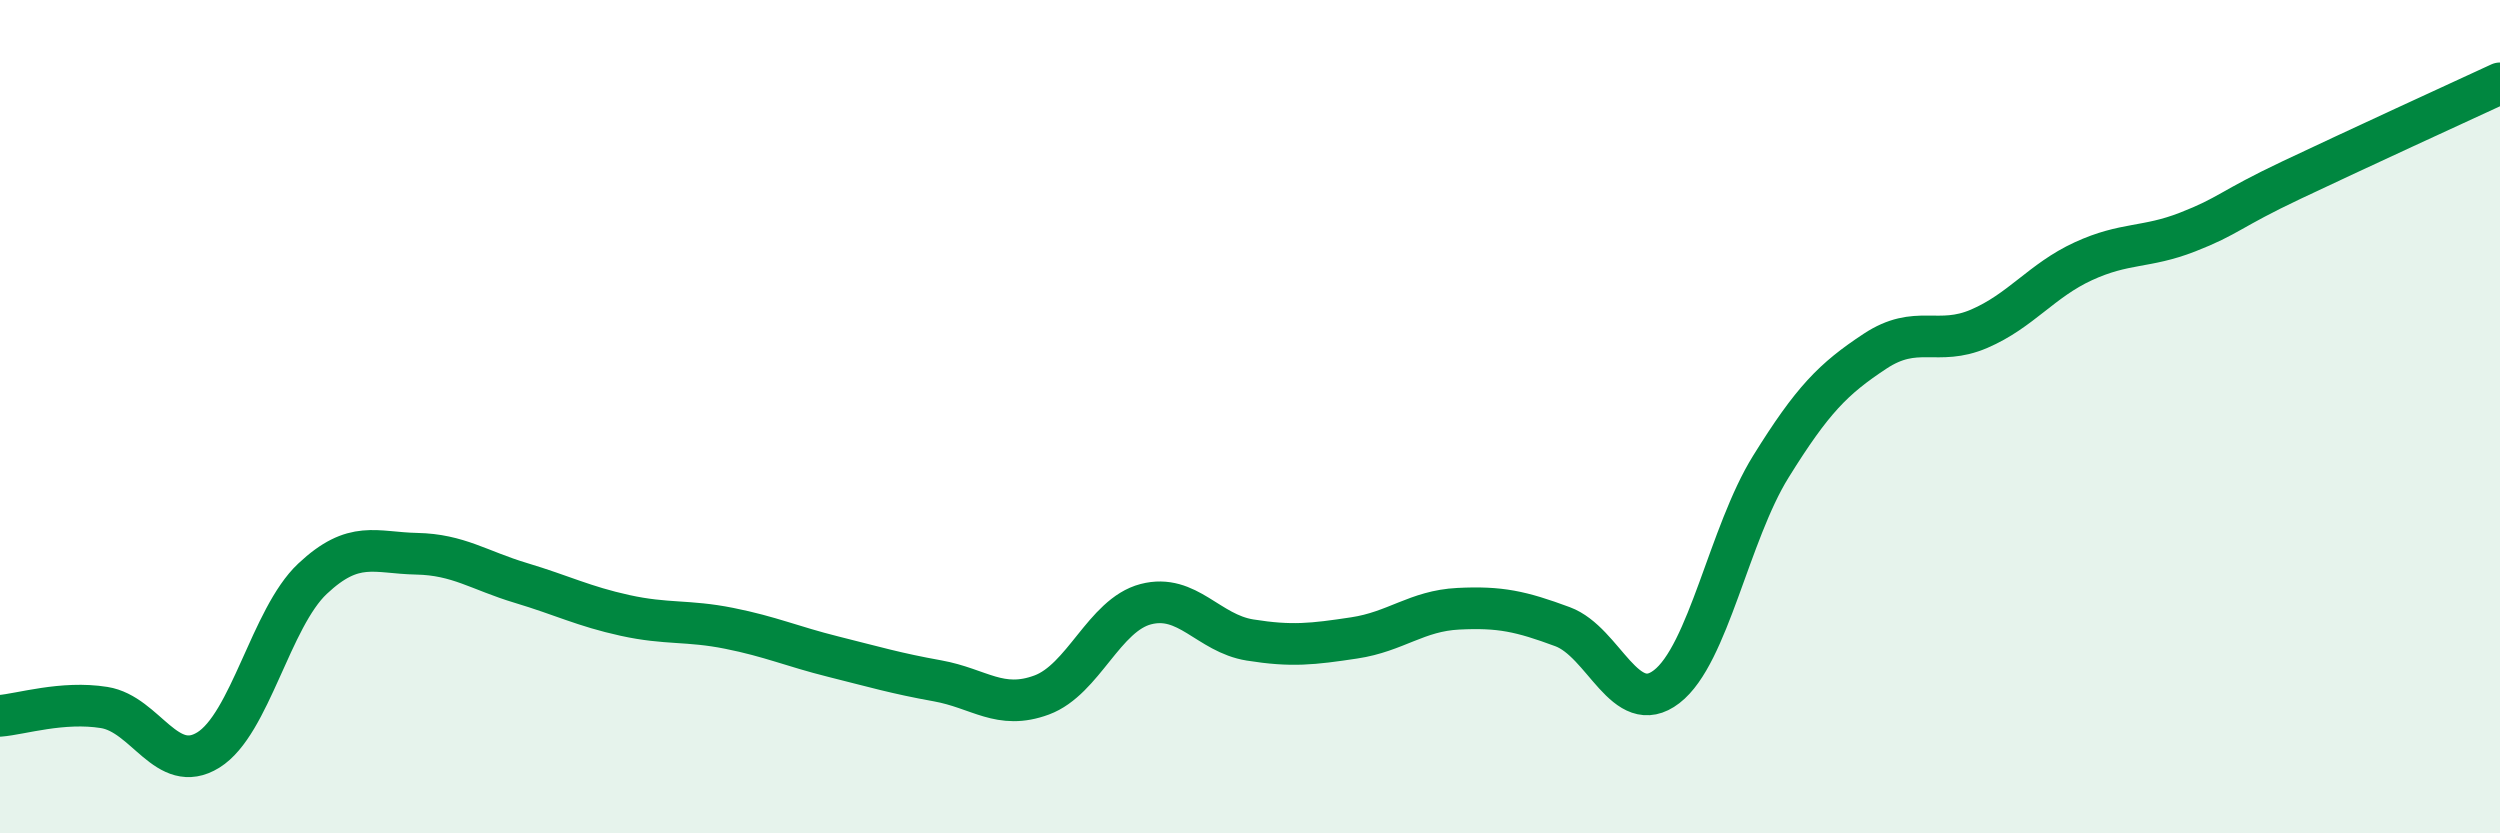 
    <svg width="60" height="20" viewBox="0 0 60 20" xmlns="http://www.w3.org/2000/svg">
      <path
        d="M 0,17.18 C 0.5,17.14 1.5,16.82 2.5,16.98 C 3.5,17.14 4,18.62 5,18 C 6,17.38 6.5,14.83 7.5,13.89 C 8.5,12.95 9,13.27 10,13.29 C 11,13.31 11.5,13.69 12.5,13.99 C 13.5,14.29 14,14.55 15,14.77 C 16,14.99 16.5,14.88 17.5,15.08 C 18.5,15.28 19,15.51 20,15.76 C 21,16.01 21.5,16.16 22.5,16.34 C 23.5,16.52 24,17.05 25,16.68 C 26,16.31 26.5,14.76 27.5,14.5 C 28.5,14.24 29,15.2 30,15.36 C 31,15.52 31.5,15.46 32.5,15.31 C 33.5,15.16 34,14.66 35,14.61 C 36,14.56 36.5,14.67 37.5,15.04 C 38.5,15.41 39,17.25 40,16.48 C 41,15.71 41.5,12.81 42.5,11.2 C 43.5,9.59 44,9.09 45,8.43 C 46,7.77 46.5,8.32 47.5,7.89 C 48.5,7.46 49,6.73 50,6.27 C 51,5.81 51.5,5.96 52.5,5.57 C 53.5,5.18 53.5,5.03 55,4.32 C 56.5,3.61 59,2.46 60,2L60 20L0 20Z"
        fill="#008740"
        opacity="0.1"
        stroke-linecap="round"
        stroke-linejoin="round"
      />
      <path
        d="M 0,17.18 C 0.5,17.14 1.5,16.82 2.5,16.98 C 3.5,17.14 4,18.62 5,18 C 6,17.38 6.5,14.83 7.5,13.89 C 8.5,12.95 9,13.27 10,13.29 C 11,13.31 11.5,13.69 12.5,13.99 C 13.5,14.29 14,14.55 15,14.77 C 16,14.99 16.5,14.88 17.5,15.08 C 18.5,15.28 19,15.51 20,15.76 C 21,16.01 21.5,16.16 22.5,16.34 C 23.5,16.52 24,17.05 25,16.68 C 26,16.31 26.5,14.76 27.5,14.5 C 28.5,14.24 29,15.2 30,15.36 C 31,15.52 31.5,15.46 32.5,15.31 C 33.5,15.16 34,14.66 35,14.61 C 36,14.56 36.5,14.67 37.5,15.04 C 38.5,15.41 39,17.25 40,16.48 C 41,15.71 41.5,12.81 42.5,11.2 C 43.5,9.59 44,9.09 45,8.43 C 46,7.77 46.5,8.32 47.5,7.89 C 48.5,7.46 49,6.73 50,6.27 C 51,5.81 51.5,5.96 52.5,5.57 C 53.5,5.18 53.5,5.03 55,4.32 C 56.5,3.61 59,2.46 60,2"
        stroke="#008740"
        stroke-width="1"
        fill="none"
        stroke-linecap="round"
        stroke-linejoin="round"
      />
    </svg>
  